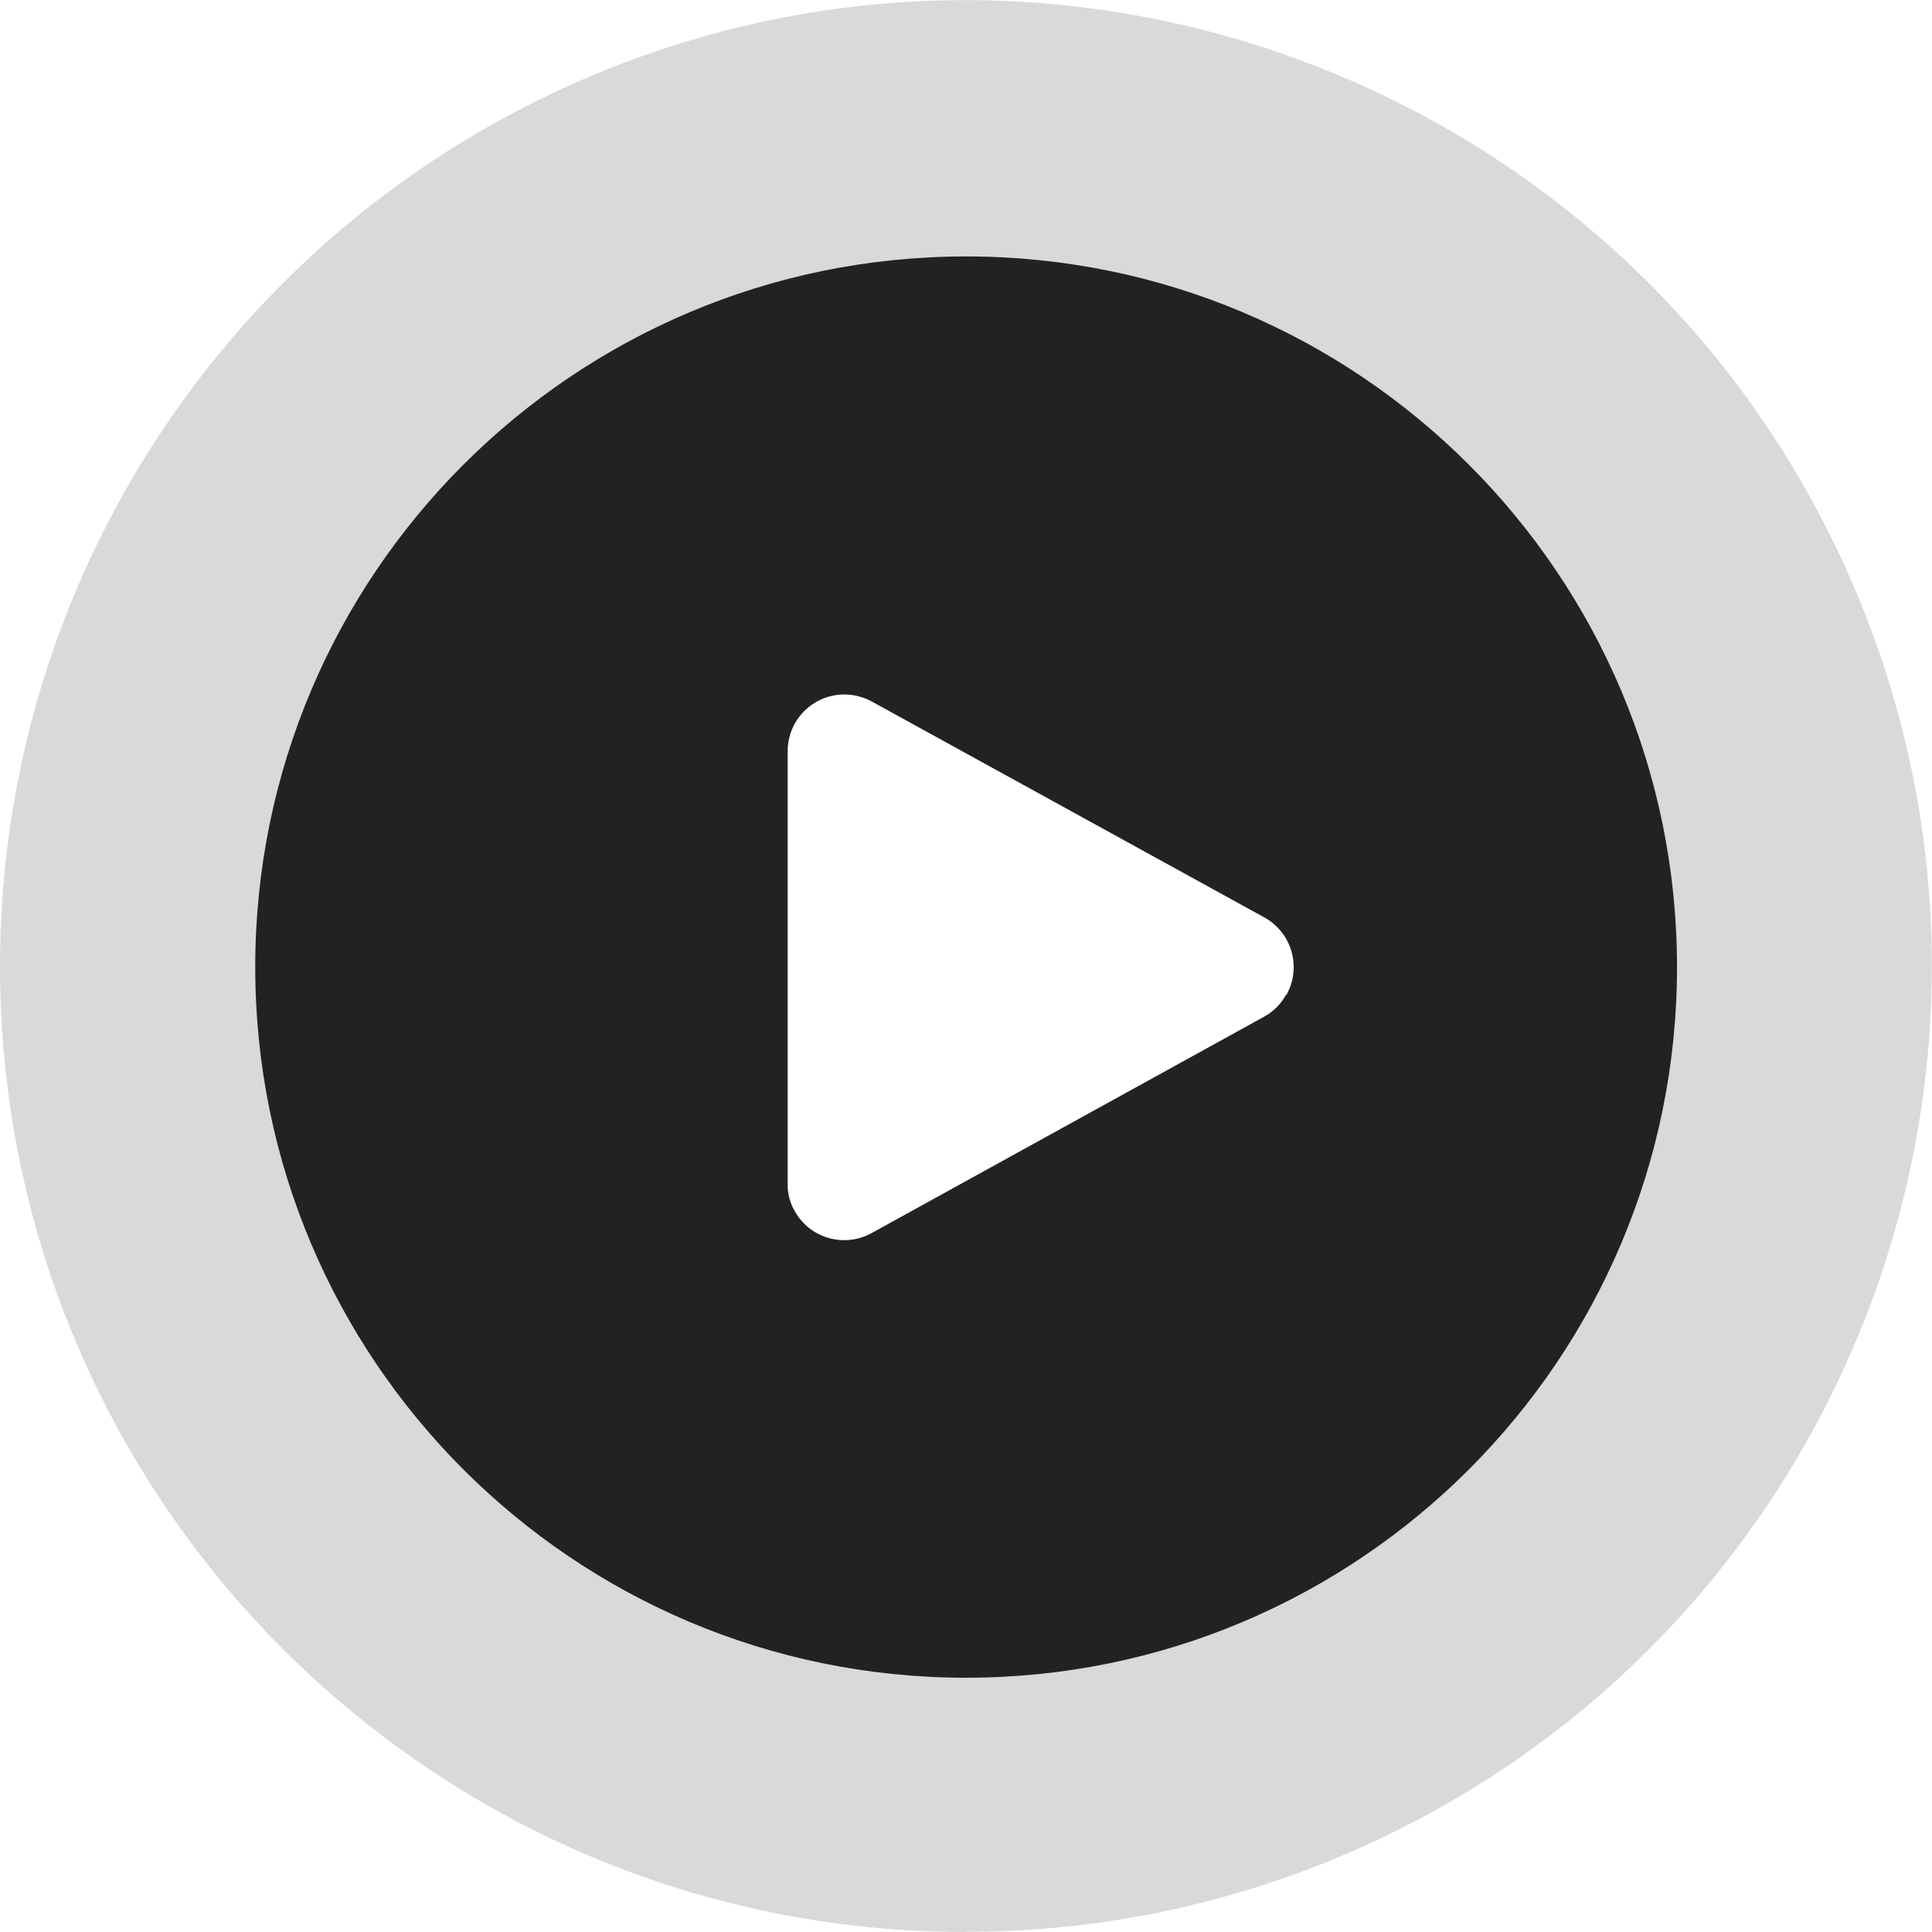 <?xml version="1.0" encoding="UTF-8"?><svg id="a" xmlns="http://www.w3.org/2000/svg" width="80.01" height="80.02" viewBox="0 0 80.01 80.02"><g id="b"><path id="c" d="m39.98,80.01C17.89,80-.01,62.08,0,39.98.01,23.93,9.63,9.43,24.42,3.17c20.35-8.6,43.82.93,52.42,21.28,8.6,20.35-.93,43.82-21.29,52.41-4.93,2.08-10.22,3.15-15.57,3.14Zm.2-68.2c-15.69,0-28.42,12.72-28.41,28.42,0,15.69,12.73,28.41,28.42,28.41,15.69,0,28.42-12.72,28.41-28.42-.02-15.68-12.73-28.39-28.42-28.41Z" fill="#222" isolation="isolate" opacity=".17" stroke-width="0"/><path id="d" d="m40.01,10.62c-16.26,0-29.44,13.18-29.44,29.43s13.18,29.43,29.44,29.43,29.44-13.18,29.44-29.43-13.18-29.43-29.44-29.43h0Zm13.25,30.57c-.21.39-.53.71-.92.92l-16.25,8.96c-1.13.62-2.56.21-3.18-.92,0,0,0,0,0,0-.2-.34-.3-.73-.29-1.13v-17.91c0-1.3,1.05-2.35,2.35-2.35.39,0,.78.1,1.13.29l16.29,8.96c1.12.64,1.52,2.07.88,3.2h0Z" fill="#222" stroke-width="0"/></g></svg>